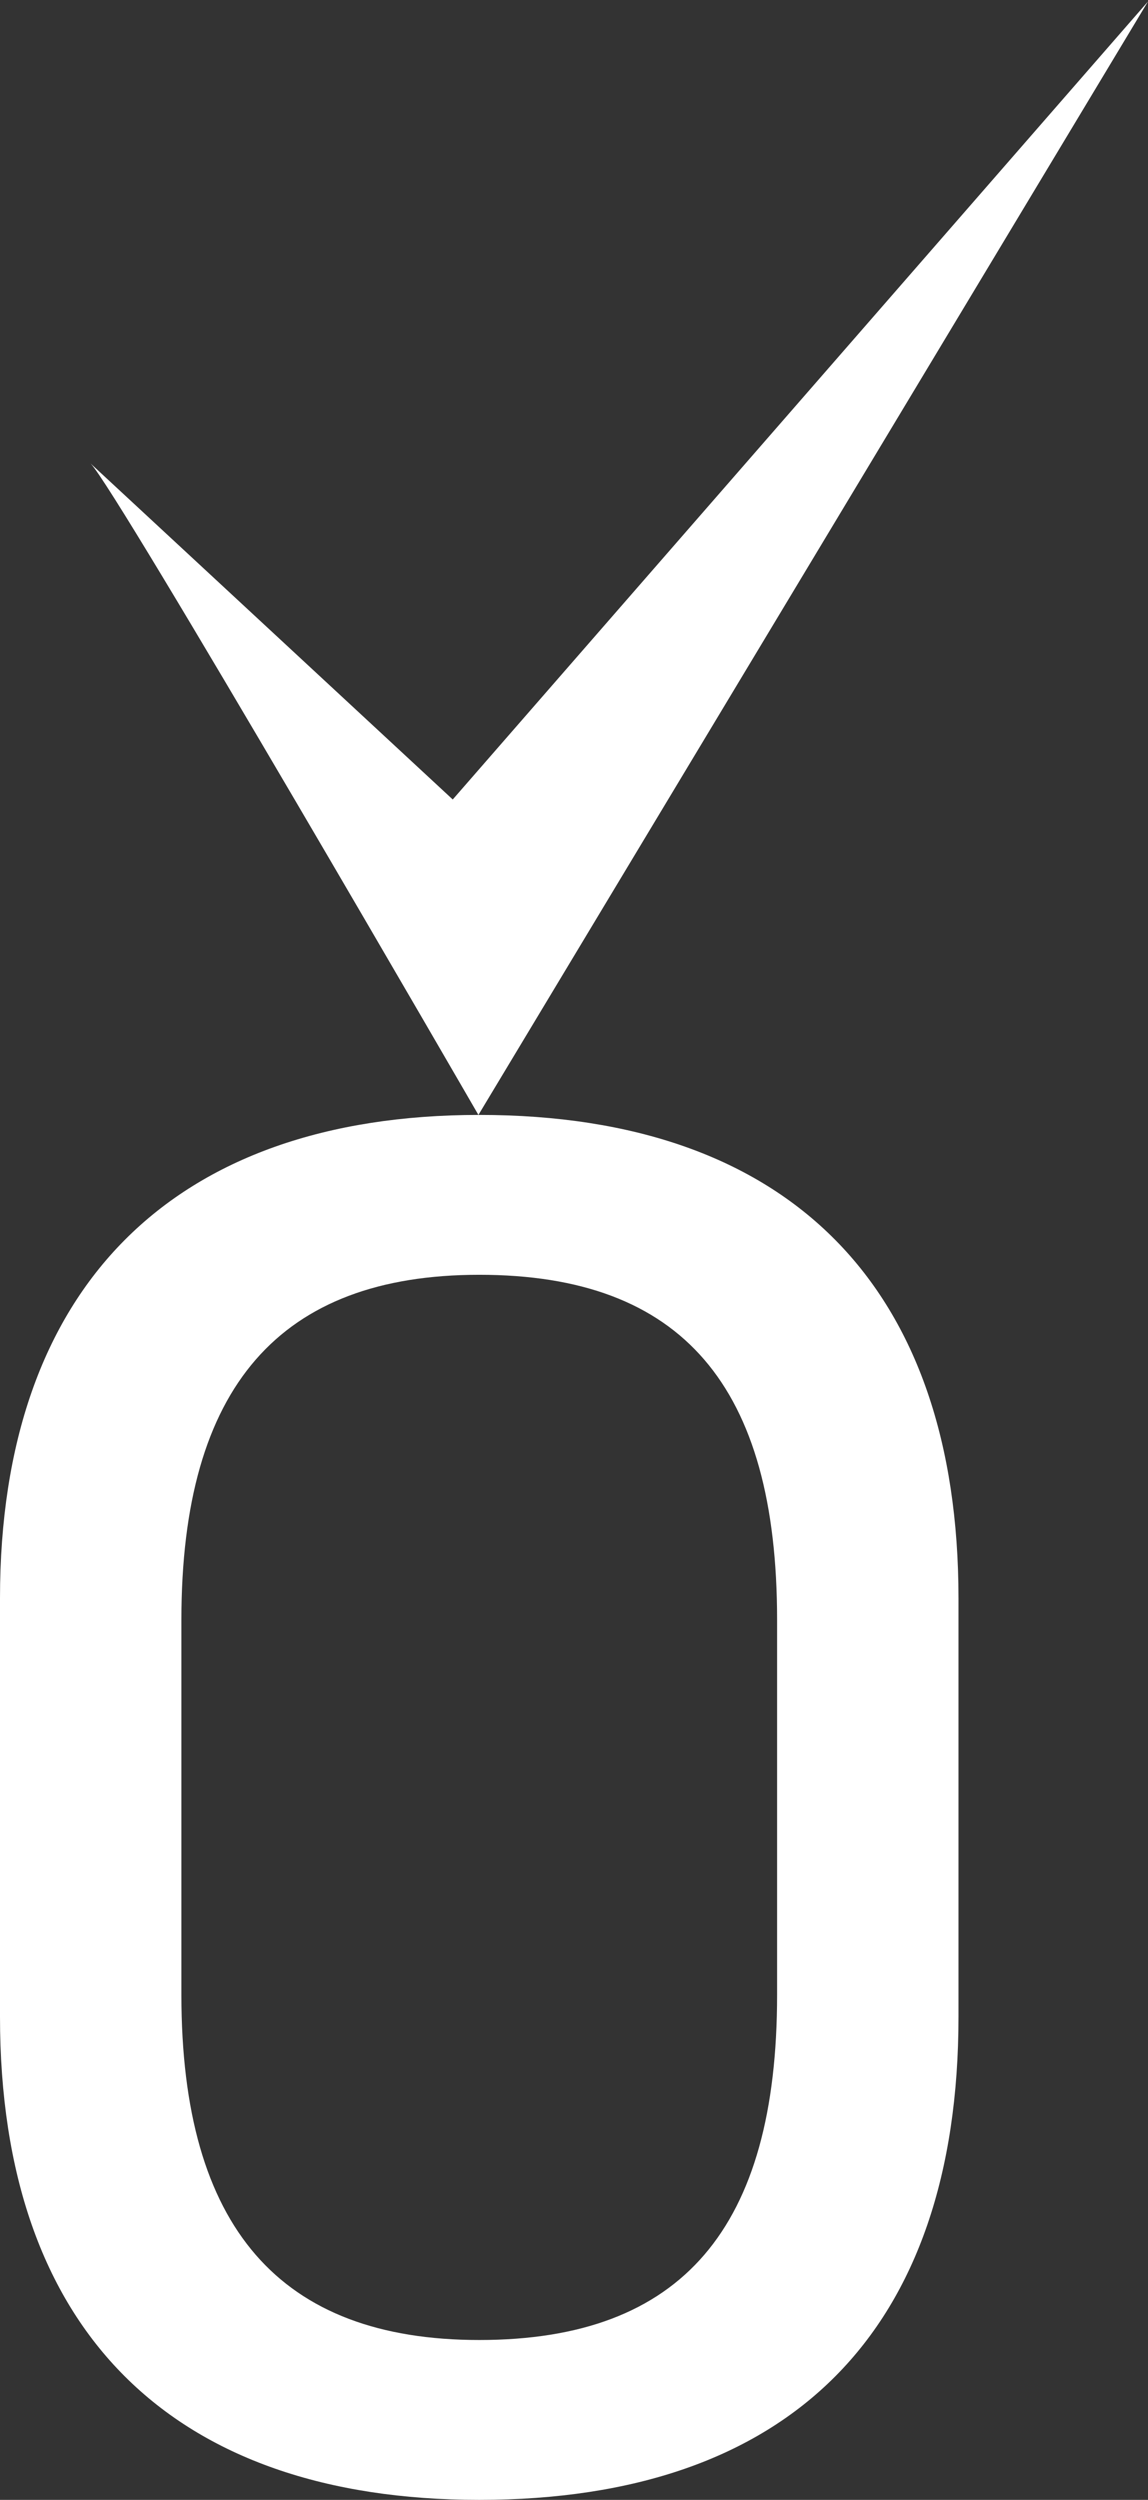 <svg version="1.2" xmlns="http://www.w3.org/2000/svg" viewBox="0 0 693 1509" width="693" height="1509">
	<rect x="0" y="0" width="693" height="1509" fill="#333333" stroke="none"/>
	<title>TECOM</title>
	<style>
		.s0 { fill: #ffffff } 
	</style>
	<path id="Path 2" fill-rule="evenodd" class="s0" d="m0 964.8c0-187.6 104.2-291.8 289.3-291.8 187.6 0 289.3 104.2 289.3 291.8v252.5c0 189.9-101.7 291.7-289.3 291.7-185.1 0-289.3-101.8-289.3-291.7zm109.5 239.4c0 140.5 59.6 208.3 179.8 208.3 122.6 0 179.8-67.8 179.8-208.3v-226.4c0-141-57.2-208.3-179.8-208.3-120.2 0-179.8 67.3-179.8 208.3zm583.5-1203.3l-404.2 672.1c0 0-217.8-376.6-234.1-393.2l218.6 202.8zm-638.3 278.9l-0.4-0.3q0.2 0.1 0.4 0.3z"/>
</svg>